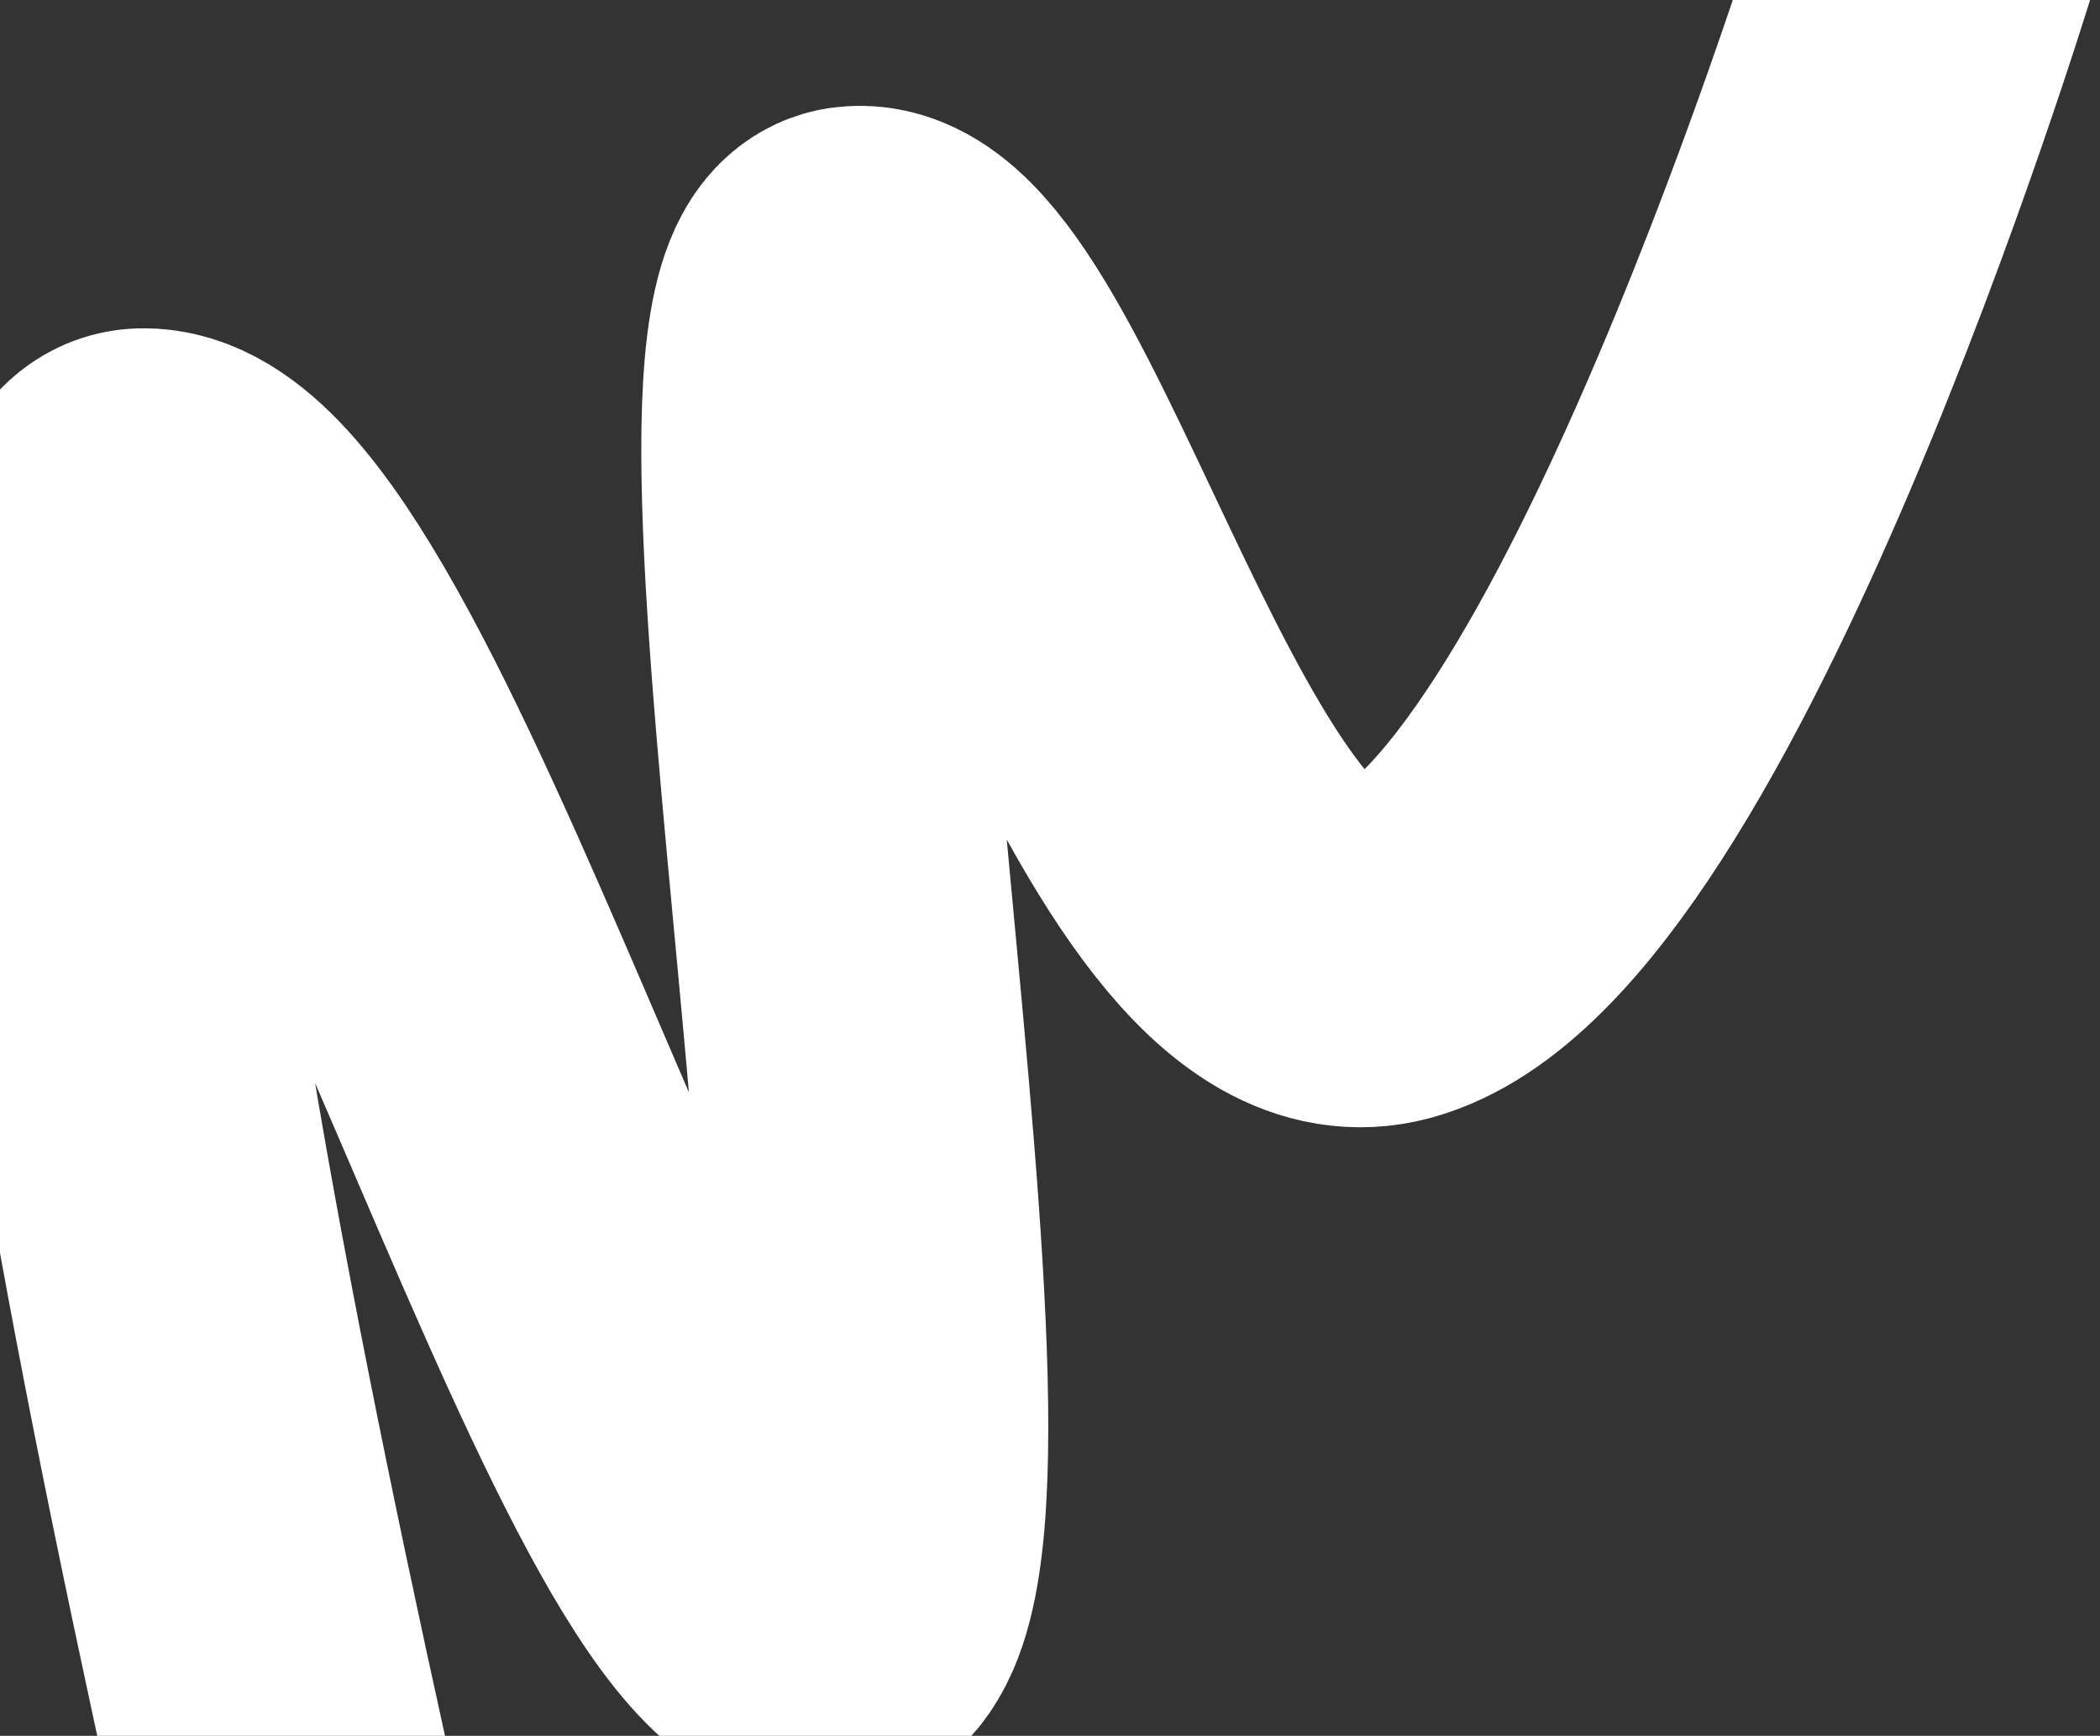 <?xml version="1.0" encoding="UTF-8"?> <svg xmlns="http://www.w3.org/2000/svg" width="831" height="687" viewBox="0 0 831 687" fill="none"><rect x="0" y="0" width="831" height="687" fill="#333333" stroke="none"/><path d="M177.968 986.493C177.968 986.493 -23.484 199.143 56.414 197.146C136.313 195.148 254.162 642.577 324.073 646.572C393.984 650.567 280.129 117.248 338.055 109.258C395.981 101.269 459.234 401.552 548.453 377.583C650.082 350.279 763.359 -21.508 763.359 -21.508" stroke="white" stroke-width="134.421" stroke-linecap="round" stroke-linejoin="round"></path></svg> 